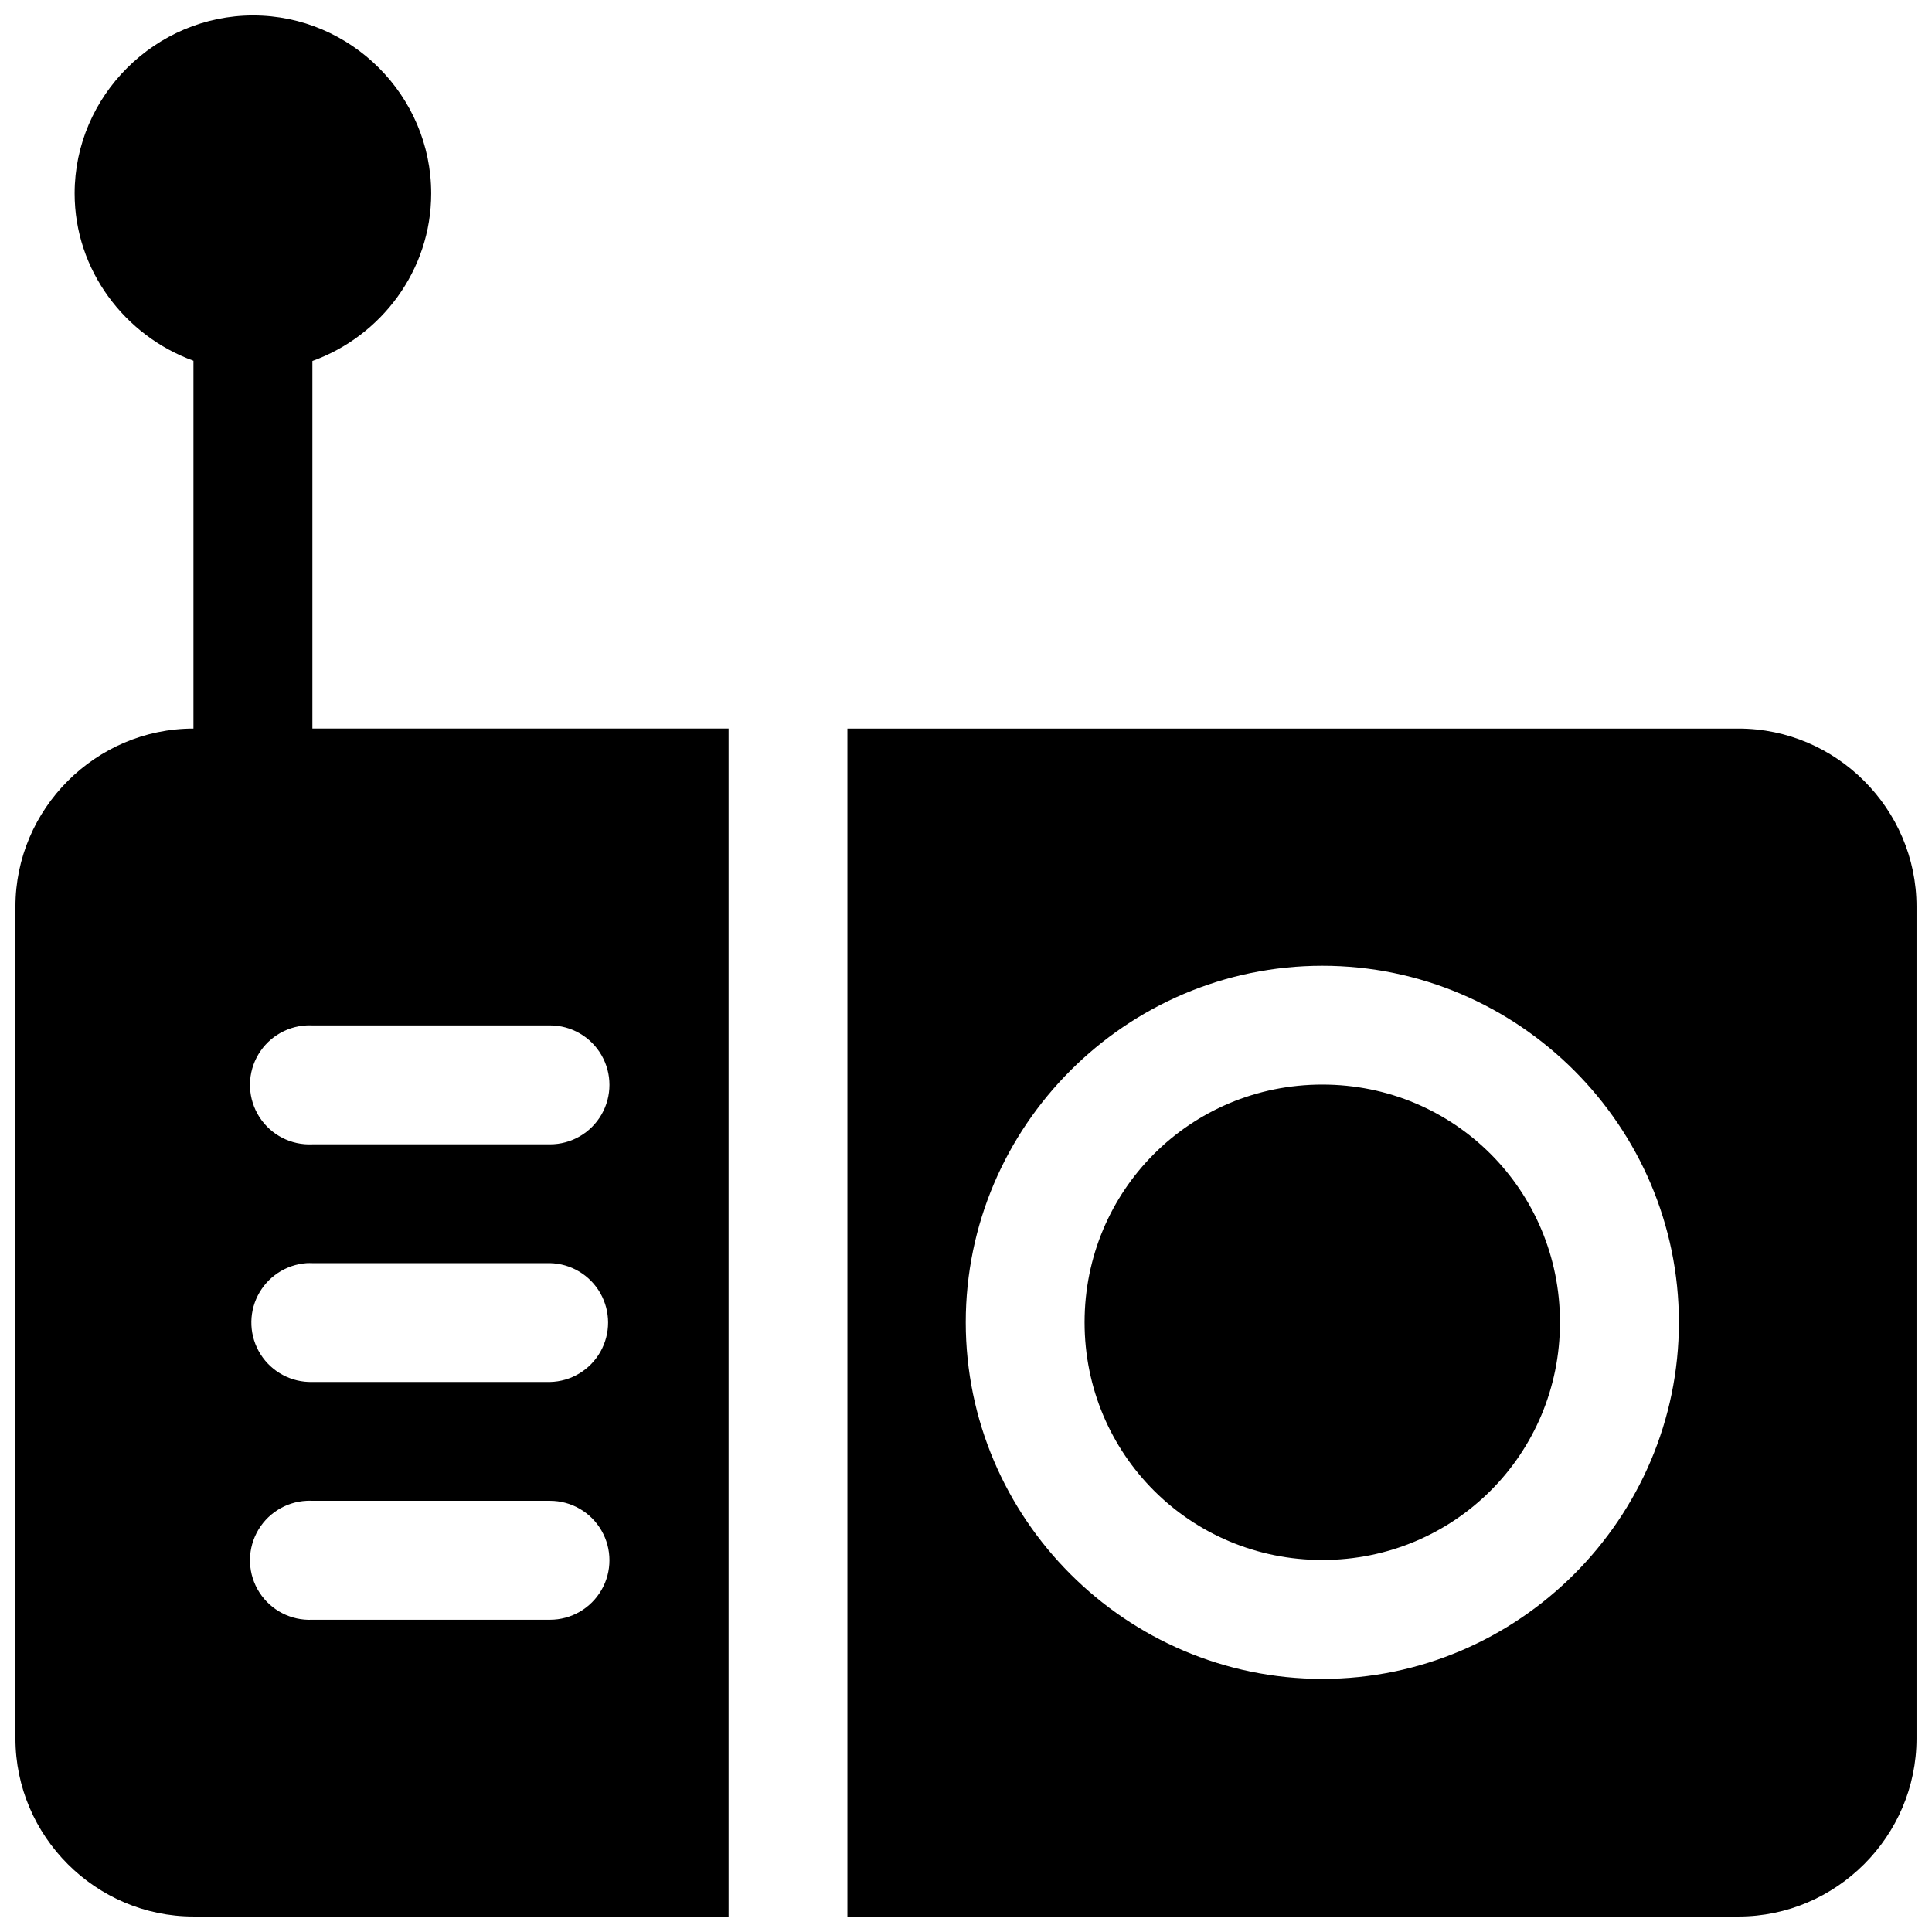 <?xml version="1.0" encoding="UTF-8"?>
<!-- Uploaded to: ICON Repo, www.iconrepo.com, Generator: ICON Repo Mixer Tools -->
<svg width="800px" height="800px" version="1.1" viewBox="144 144 512 512" xmlns="http://www.w3.org/2000/svg">
 <defs>
  <clipPath id="a">
   <path d="m148.09 148.09h503.81v503.81h-503.81z"/>
  </clipPath>
 </defs>
 <g clip-path="url(#a)">
  <path d="m211.1 148.09c-25.898 0-47.324 21.273-47.324 47.172 0 20.332 13.285 37.73 31.488 44.34v97.477c-25.895 0-47.172 21.277-47.172 47.172v220.48c0 25.891 21.277 47.168 47.172 47.168h141.82v-314.82h-110.3v-97.414c18.238-6.574 31.484-24.023 31.484-44.402 0-25.898-21.27-47.172-47.168-47.172zm157.47 188.99v314.82h236.16c25.891 0 47.168-21.277 47.168-47.168v-220.48c0-25.895-21.277-47.172-47.168-47.172zm125.86 62.855c51.984 0 94.492 42.512 94.492 94.496s-42.508 94.492-94.492 94.492-94.496-42.508-94.496-94.492 42.512-94.496 94.496-94.496zm-269.16 15.805c0.5-0.023 1.004-0.023 1.508 0h62.973c5.633 0 10.836 3.004 13.648 7.879 2.816 4.879 2.816 10.883 0 15.762-2.812 4.875-8.016 7.879-13.648 7.879h-62.973c-5.633 0.27-10.977-2.484-14.027-7.227-3.047-4.742-3.336-10.75-0.754-15.762 2.582-5.008 7.641-8.262 13.273-8.531zm269.16 15.684c-34.969 0-63.008 28.039-63.008 63.008 0 34.965 28.039 62.977 63.008 62.977 34.965 0 62.977-28.012 62.977-62.977 0-34.969-28.012-63.008-62.977-63.008zm-269.16 47.324c0.5-0.023 1.004-0.023 1.508 0h62.973c5.543 0.121 10.613 3.148 13.348 7.969 2.738 4.824 2.738 10.727 0 15.547-2.734 4.82-7.805 7.848-13.348 7.973h-62.973c-5.547 0.141-10.762-2.644-13.727-7.336-2.965-4.688-3.25-10.59-0.742-15.543 2.504-4.949 7.426-8.219 12.961-8.609zm0 62.977c0.5-0.023 1.004-0.023 1.508 0h62.973c5.633 0 10.836 3.004 13.648 7.879 2.816 4.875 2.816 10.883 0 15.758-2.812 4.879-8.016 7.883-13.648 7.883h-62.973c-5.633 0.266-10.977-2.488-14.027-7.231-3.047-4.738-3.336-10.746-0.754-15.758 2.582-5.012 7.641-8.262 13.273-8.531z"/>
 </g>
</svg>